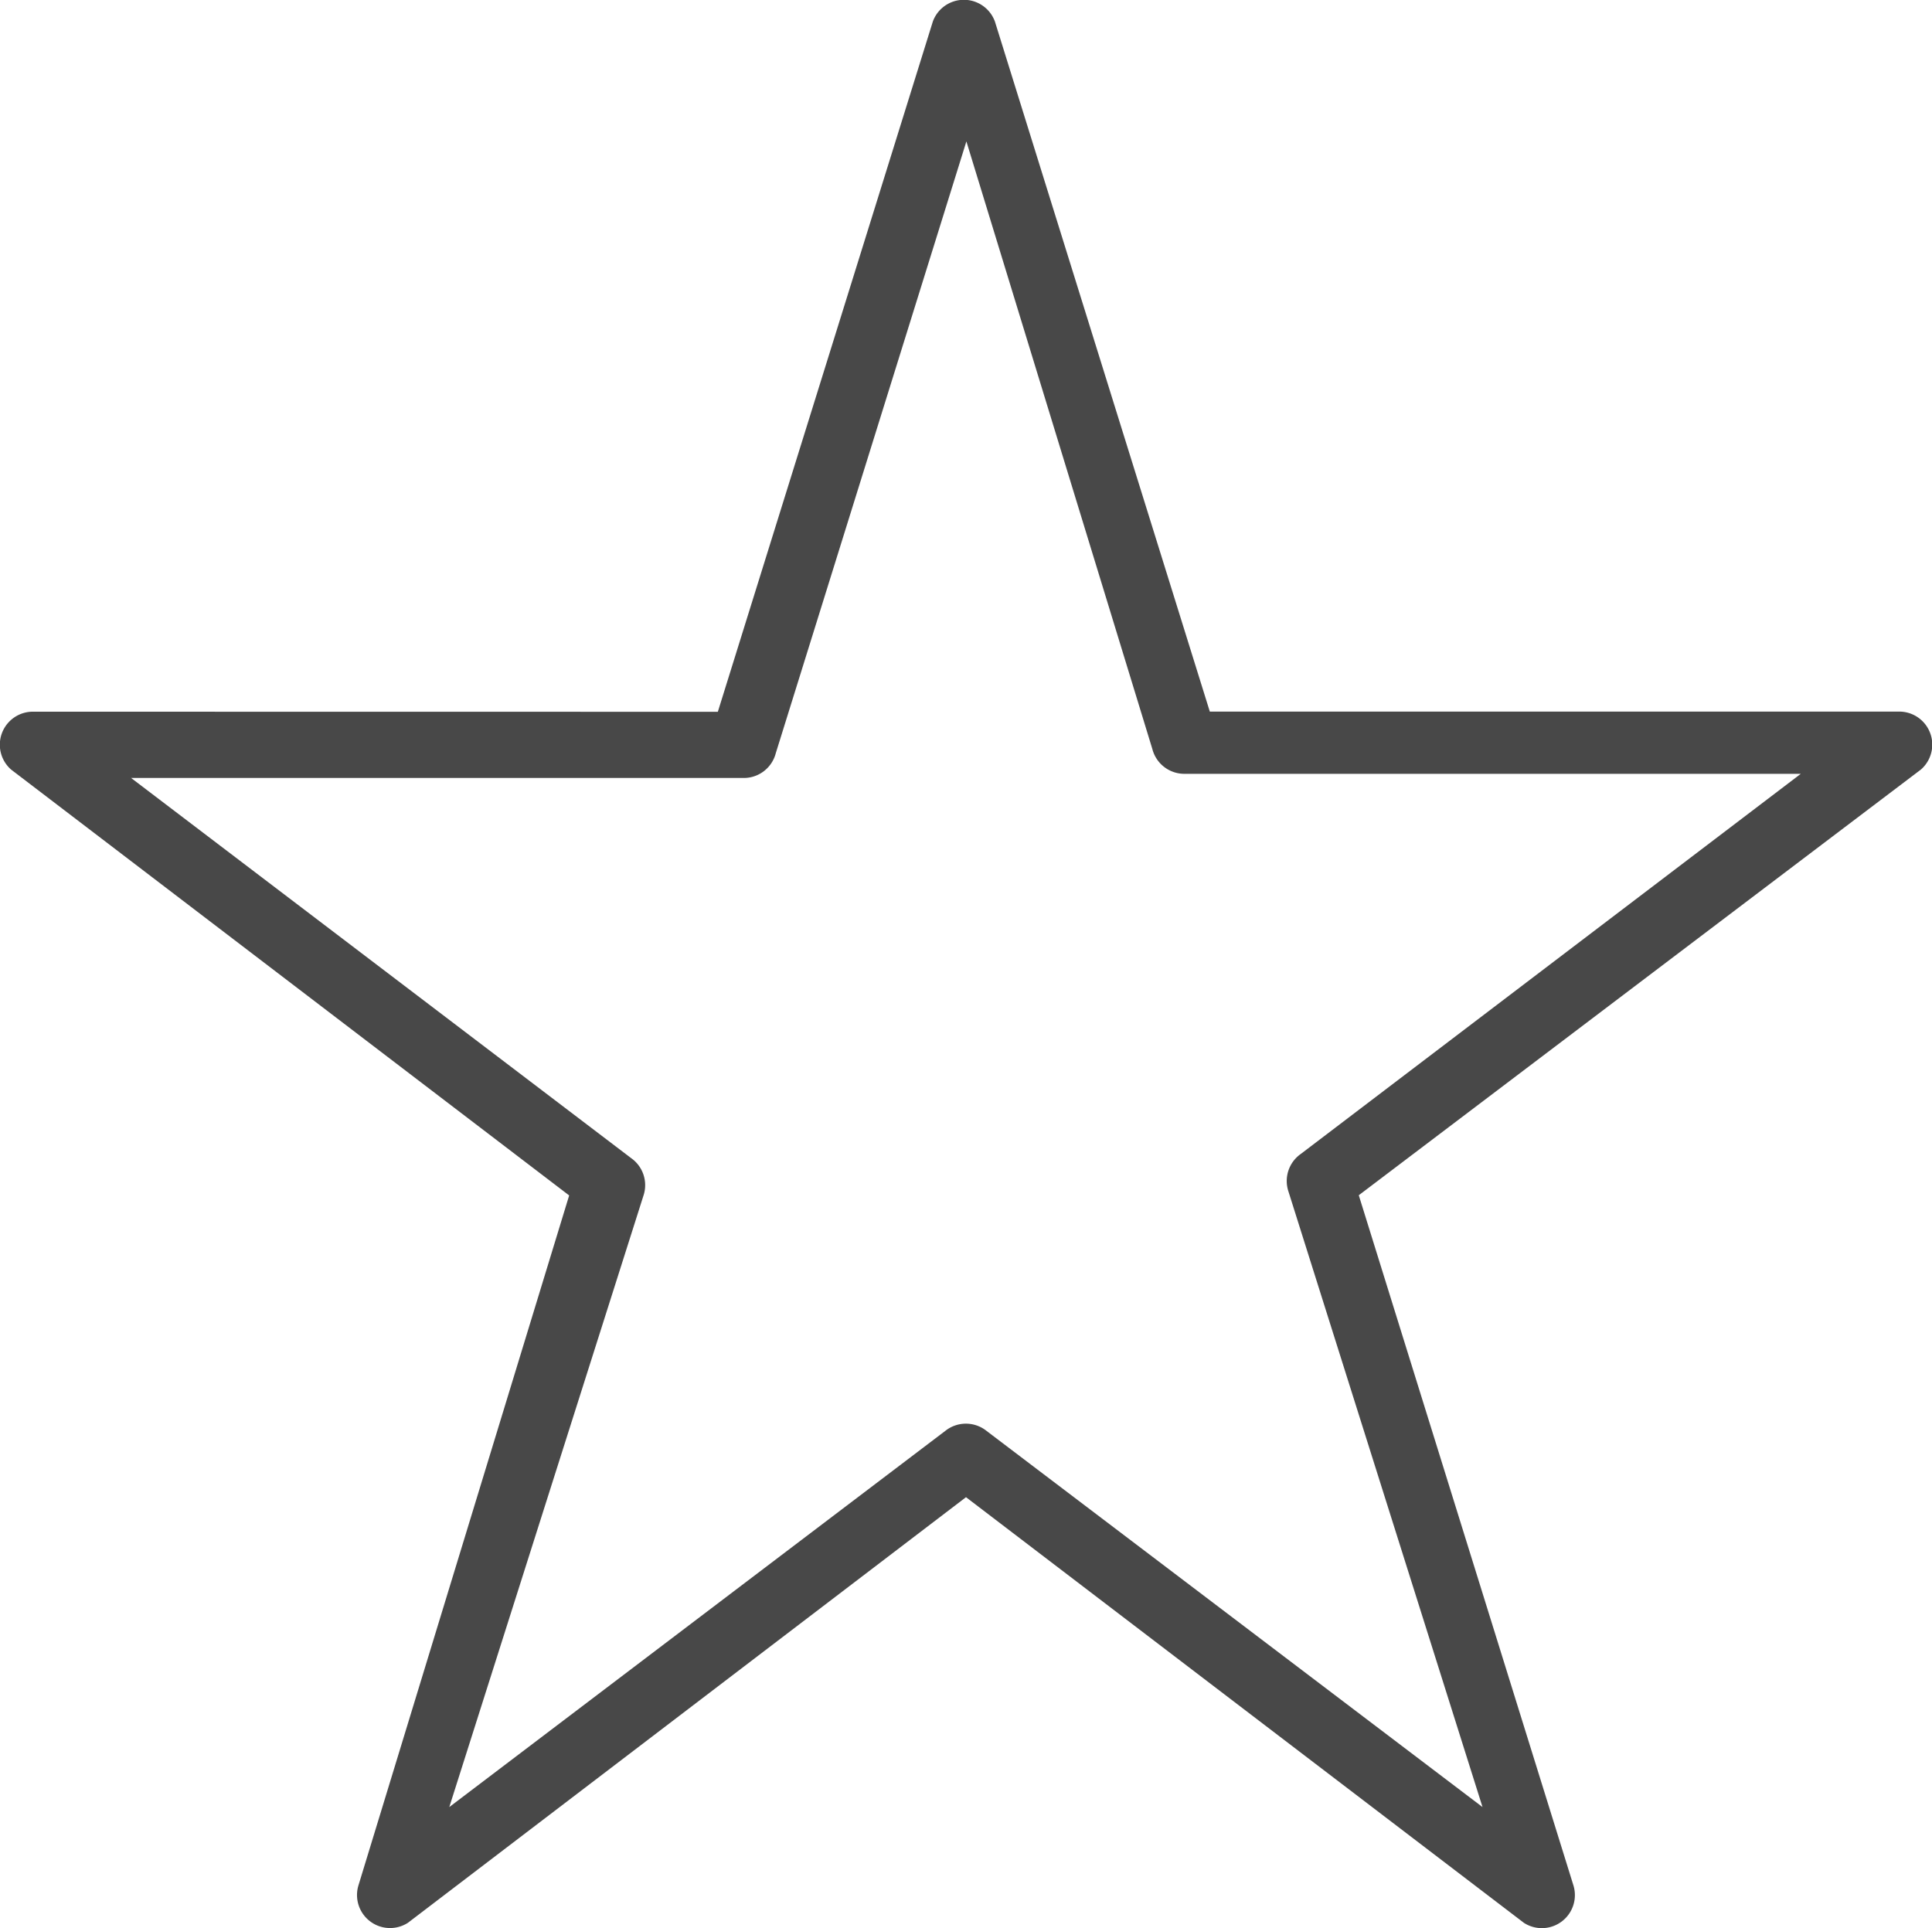 <svg xmlns="http://www.w3.org/2000/svg" width="20" height="19.96" viewBox="0 0 20 19.96">
  <path id="Path_223" data-name="Path 223" d="M8.06,7.875a.342.342,0,0,1-.342.257H1.386l5.177,3.936a.342.342,0,0,1,.128.385L4.68,18.786l5.134-3.894a.342.342,0,0,1,.428,0l5.134,3.894L13.366,12.41a.342.342,0,0,1,.128-.385l5.177-3.936H12.3a.342.342,0,0,1-.342-.257l-1.925-6.29Zm-.6-.428L9.686.3a.342.342,0,0,1,.642,0l2.225,7.145H19.7a.342.342,0,0,1,.214.6l-5.819,4.407L16.318,19.6a.342.342,0,0,1-.513.385l-5.776-4.407L4.252,19.984a.342.342,0,0,1-.513-.385l2.182-7.145L.145,8.046a.342.342,0,0,1,.214-.6Z" transform="translate(-0.029 -0.078)" fill="#484848" fill-rule="evenodd"/>
</svg>
